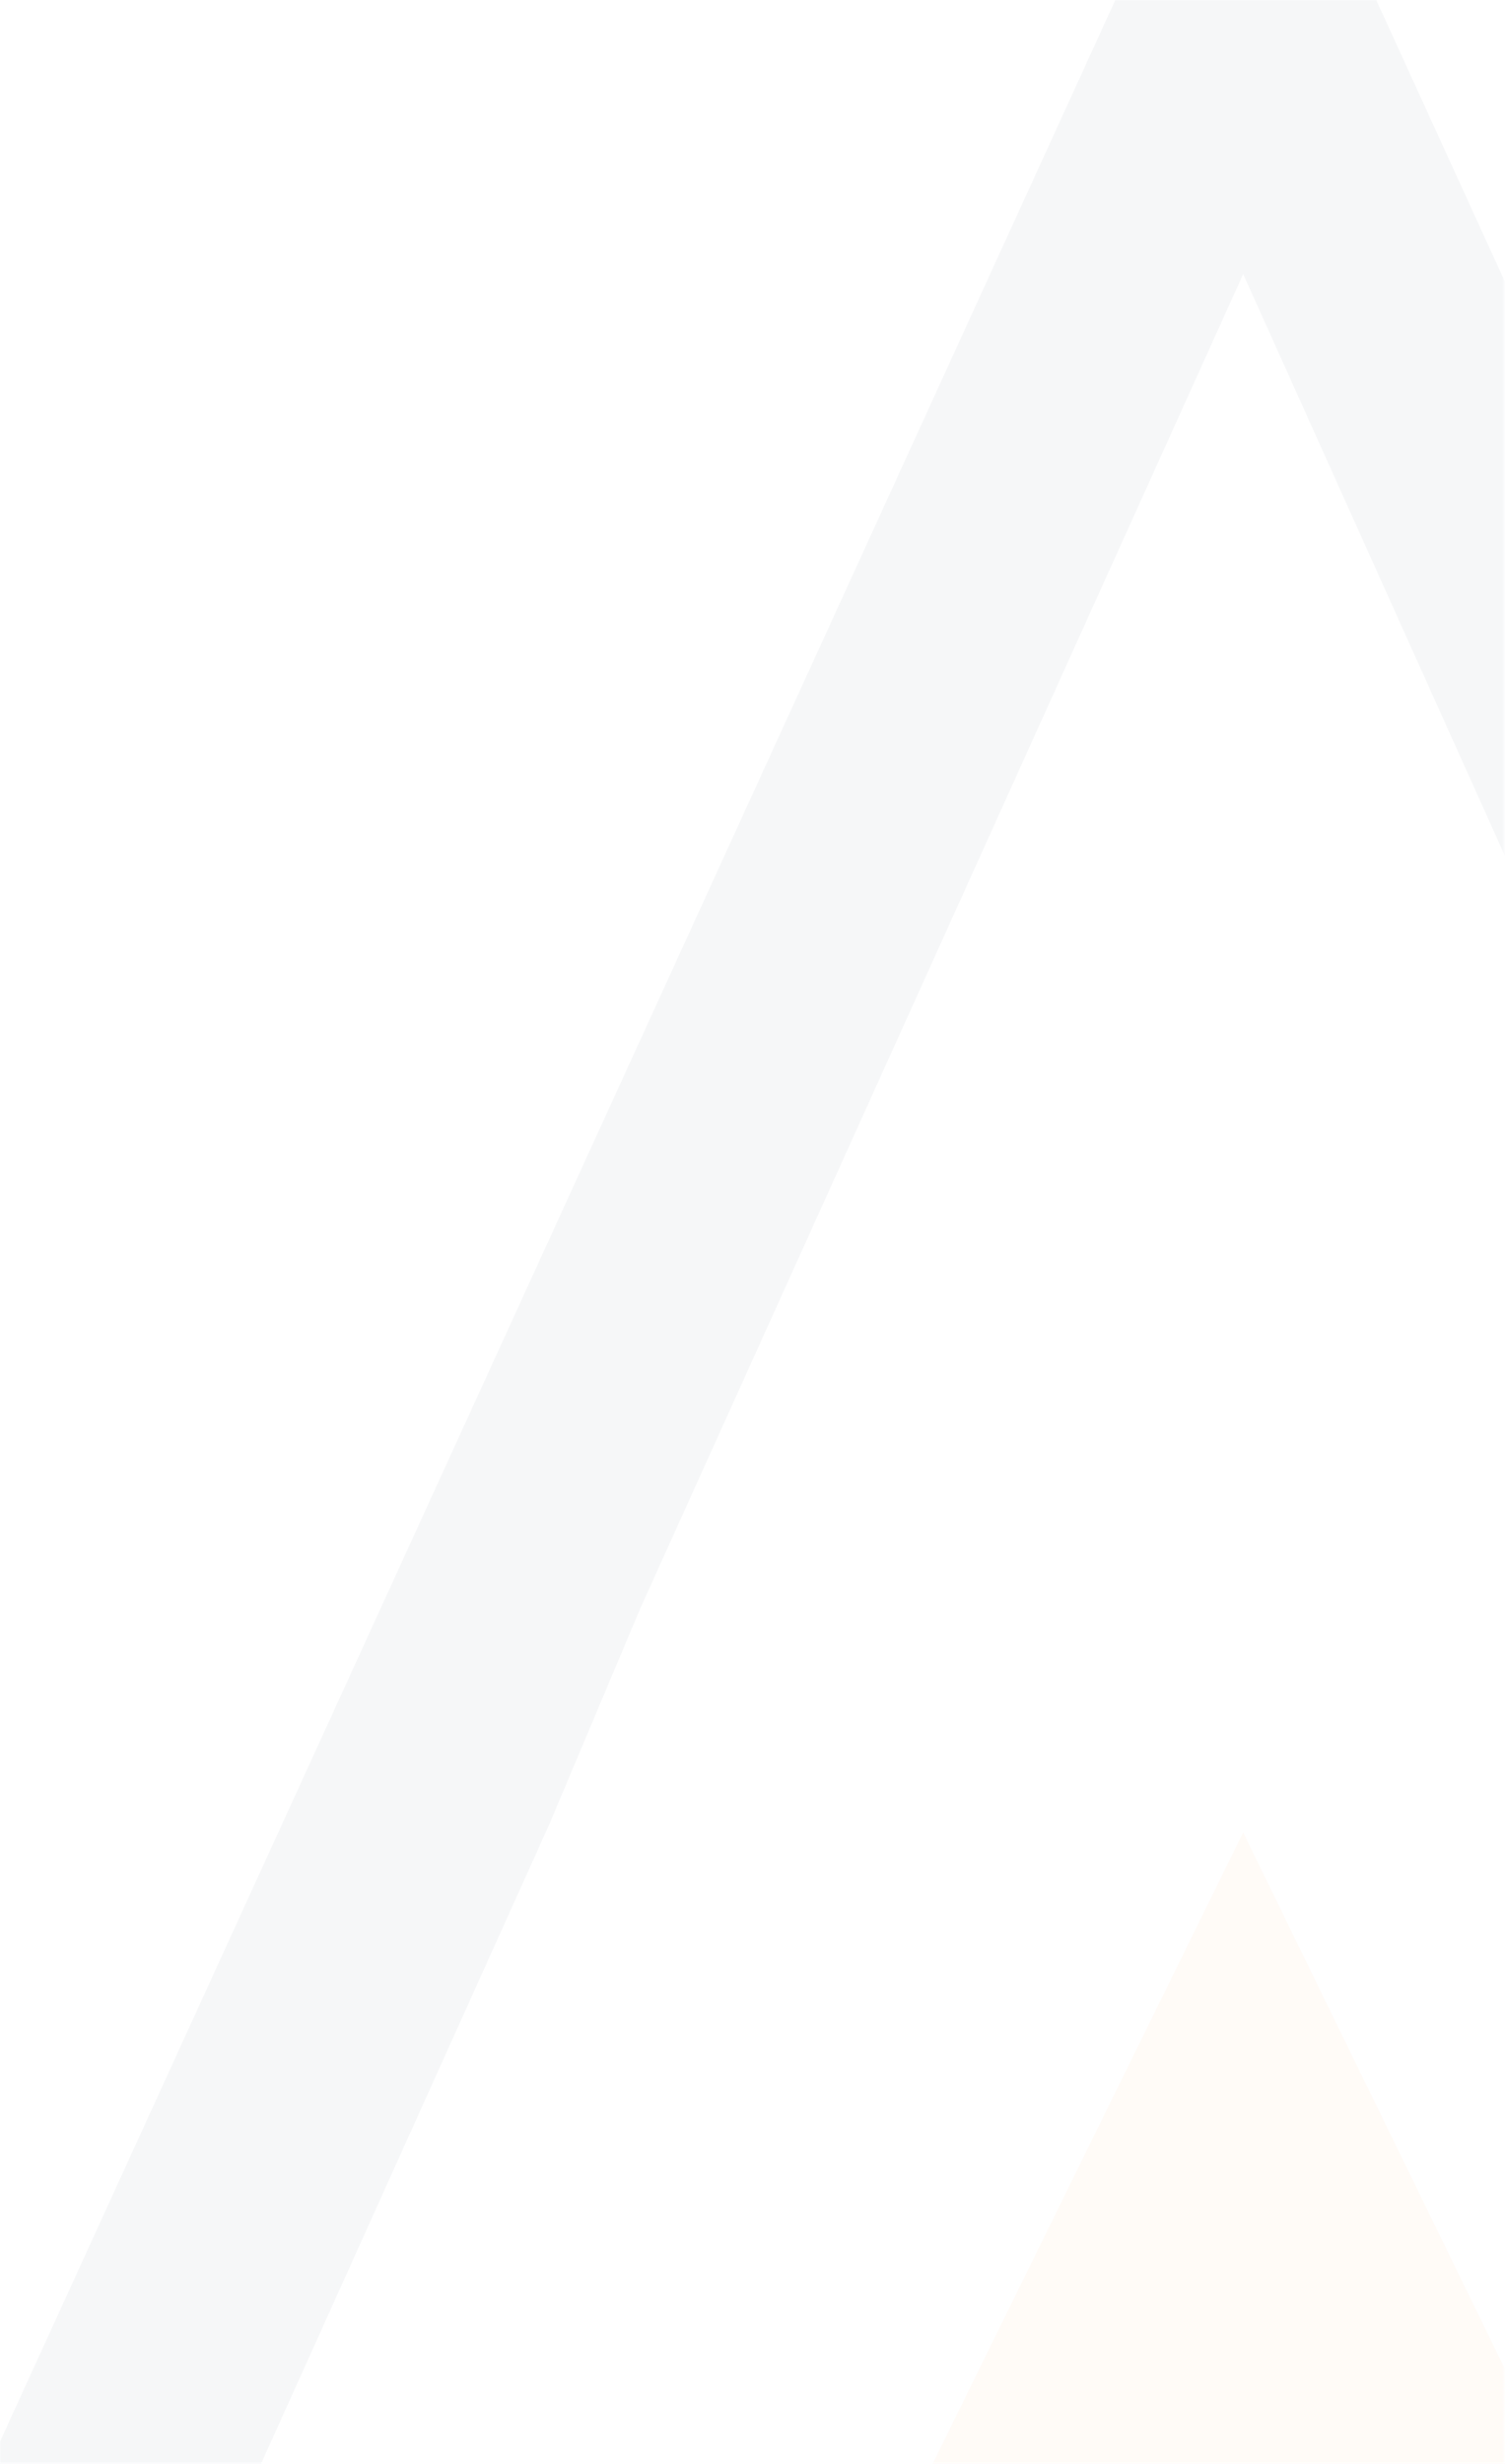 <svg width="877" height="1435" viewBox="0 0 877 1435" fill="none" xmlns="http://www.w3.org/2000/svg">
<g opacity="0.05">
<mask id="mask0_217_192" style="mask-type:alpha" maskUnits="userSpaceOnUse" x="0" y="0" width="877" height="1435">
<rect width="876.525" height="1435" fill="#D9D9D9"/>
</mask>
<g mask="url(#mask0_217_192)">
<path d="M649.93 0L-12.938 1450.4H145.178L320.017 1062.72L373.228 936.528L724.426 159.636L1074.1 936.528L1127.32 1062.72L1302.15 1450.4H1464.83L801.964 0H649.93Z" fill="#405671"/>
<path d="M535.904 1450.4H724.426H911.428L724.426 1067.28L535.904 1450.4Z" fill="#FFA05F"/>
</g>
</g>
</svg>
